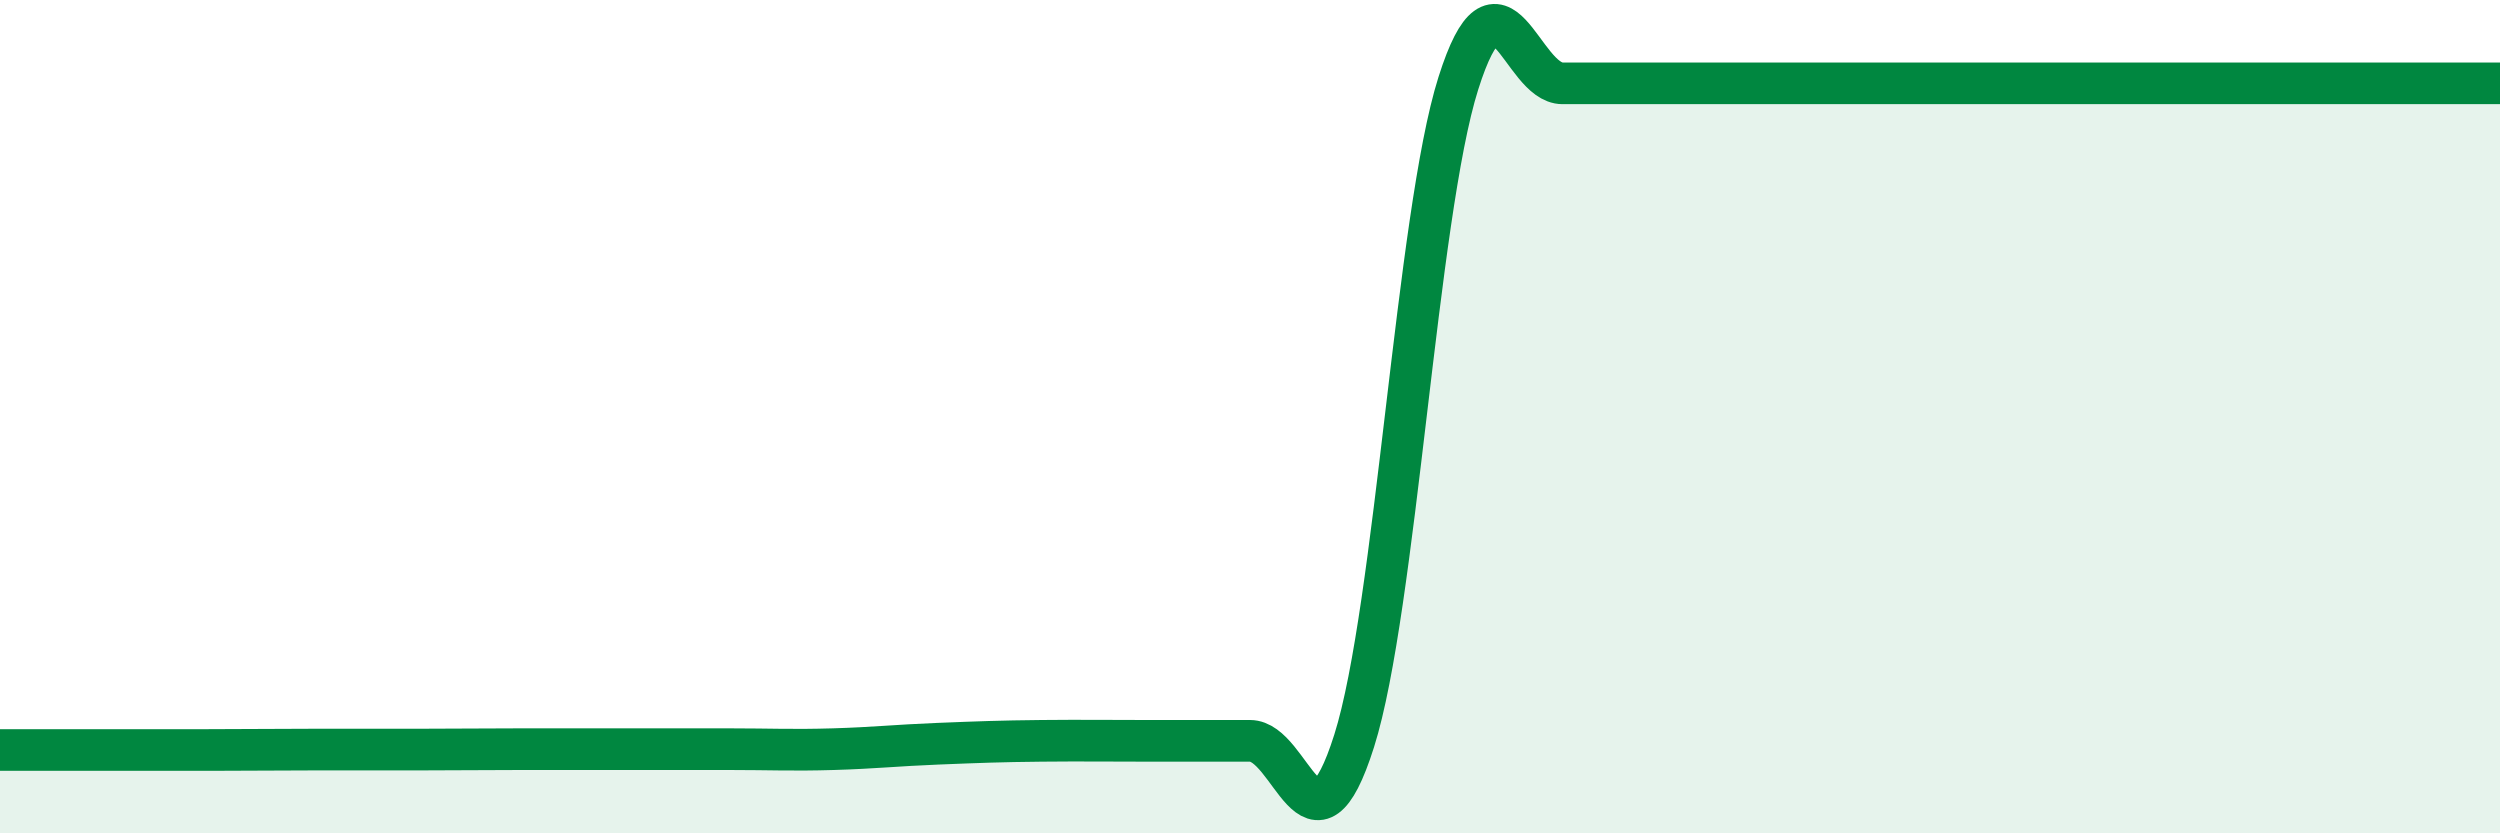 
    <svg width="60" height="20" viewBox="0 0 60 20" xmlns="http://www.w3.org/2000/svg">
      <path
        d="M 0,18 C 0.5,18 1.5,18 2.5,18 C 3.5,18 4,18 5,18 C 6,18 6.5,17.99 7.5,17.99 C 8.5,17.99 9,17.99 10,17.99 C 11,17.99 11.5,17.98 12.5,17.98 C 13.5,17.98 14,17.98 15,17.98 C 16,17.98 16.5,17.98 17.5,17.98 C 18.5,17.98 19,18.01 20,17.98 C 21,17.95 21.5,17.89 22.5,17.85 C 23.5,17.81 24,17.79 25,17.78 C 26,17.77 26.5,17.78 27.5,17.78 C 28.5,17.78 29,17.78 30,17.78 C 31,17.78 31.5,20.94 32.5,17.78 C 33.5,14.62 34,5.16 35,2 C 36,-1.16 36.5,2 37.5,2 C 38.5,2 39,2 40,2 C 41,2 41.5,2 42.5,2 C 43.5,2 42.5,2 45,2 C 47.5,2 52,2 55,2 C 58,2 59,2 60,2L60 20L0 20Z"
        fill="#008740"
        opacity="0.1"
        stroke-linecap="round"
        stroke-linejoin="round"
      />
      <path
        d="M 0,18 C 0.5,18 1.5,18 2.5,18 C 3.5,18 4,18 5,18 C 6,18 6.5,17.99 7.5,17.99 C 8.5,17.99 9,17.99 10,17.99 C 11,17.99 11.5,17.98 12.5,17.98 C 13.5,17.98 14,17.98 15,17.98 C 16,17.98 16.5,17.98 17.5,17.98 C 18.5,17.98 19,18.01 20,17.98 C 21,17.95 21.5,17.89 22.5,17.85 C 23.5,17.81 24,17.79 25,17.78 C 26,17.77 26.5,17.78 27.5,17.78 C 28.5,17.78 29,17.78 30,17.78 C 31,17.78 31.5,20.94 32.5,17.78 C 33.5,14.62 34,5.16 35,2 C 36,-1.16 36.5,2 37.5,2 C 38.5,2 39,2 40,2 C 41,2 41.5,2 42.5,2 C 43.5,2 42.5,2 45,2 C 47.5,2 52,2 55,2 C 58,2 59,2 60,2"
        stroke="#008740"
        stroke-width="1"
        fill="none"
        stroke-linecap="round"
        stroke-linejoin="round"
      />
    </svg>
  